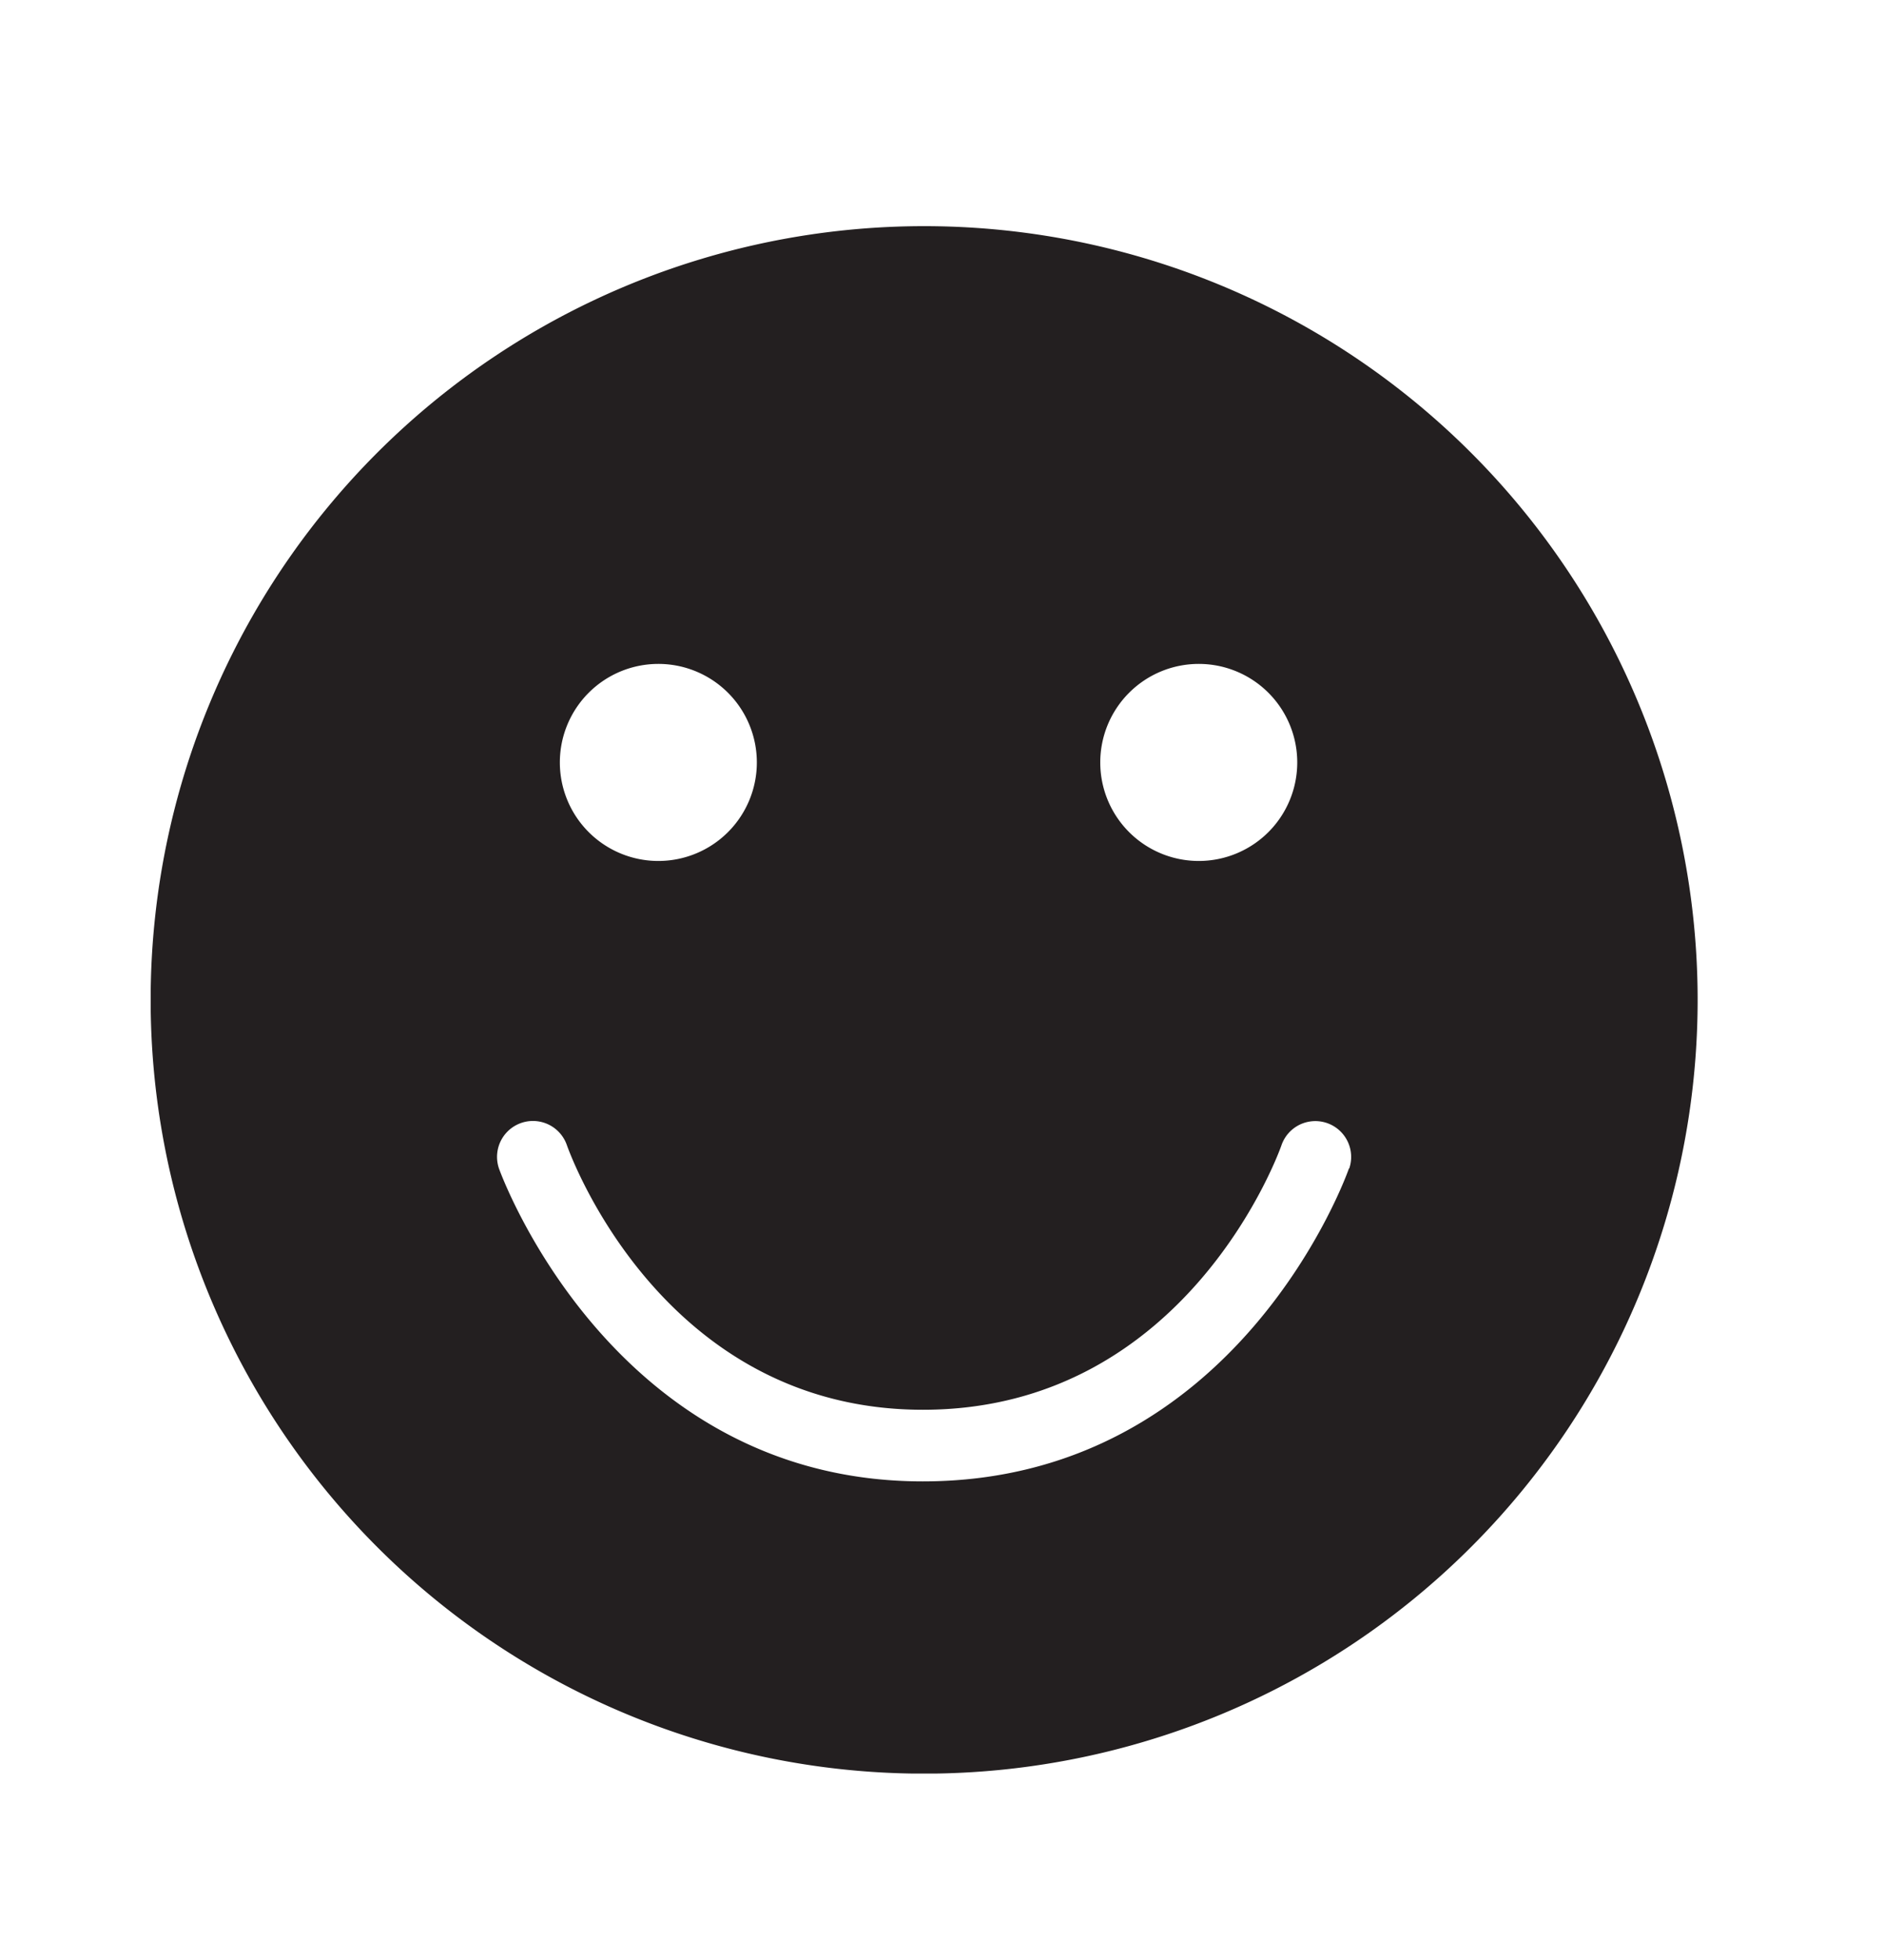 <svg xmlns="http://www.w3.org/2000/svg" xmlns:xlink="http://www.w3.org/1999/xlink" width="25" height="26" viewBox="0 0 25 26">
  <defs>
    <clipPath id="clip-path">
      <rect id="사각형_901" data-name="사각형 901" width="25" height="26" fill="#fff" stroke="#707070" stroke-width="1"/>
    </clipPath>
    <clipPath id="clip-path-2">
      <rect id="사각형_884" data-name="사각형 884" width="20.527" height="20.527" transform="translate(0 0)" fill="#231f20"/>
    </clipPath>
  </defs>
  <g id="ee" clip-path="url(#clip-path)">
    <g id="그룹_500" data-name="그룹 500" transform="translate(2 3)" clip-path="url(#clip-path-2)">
      <path id="패스_2359" data-name="패스 2359" d="M10.264,0A10.264,10.264,0,1,0,20.527,10.264,10.264,10.264,0,0,0,10.264,0m3.647,5.807A1.307,1.307,0,1,1,12.6,7.114a1.307,1.307,0,0,1,1.307-1.307m-7.175,0A1.307,1.307,0,1,1,5.429,7.114,1.307,1.307,0,0,1,6.736,5.807M15.9,12.5c-.014.041-1.46,4.151-5.656,4.151-4.129,0-5.607-4.106-5.622-4.148a.475.475,0,0,1,.9-.313c.053.15,1.282,3.511,4.725,3.511,3.524,0,4.745-3.472,4.757-3.507a.475.475,0,1,1,.9.306" transform="translate(0 0)" fill="#231f20"/>
    </g>
  </g>
</svg>
